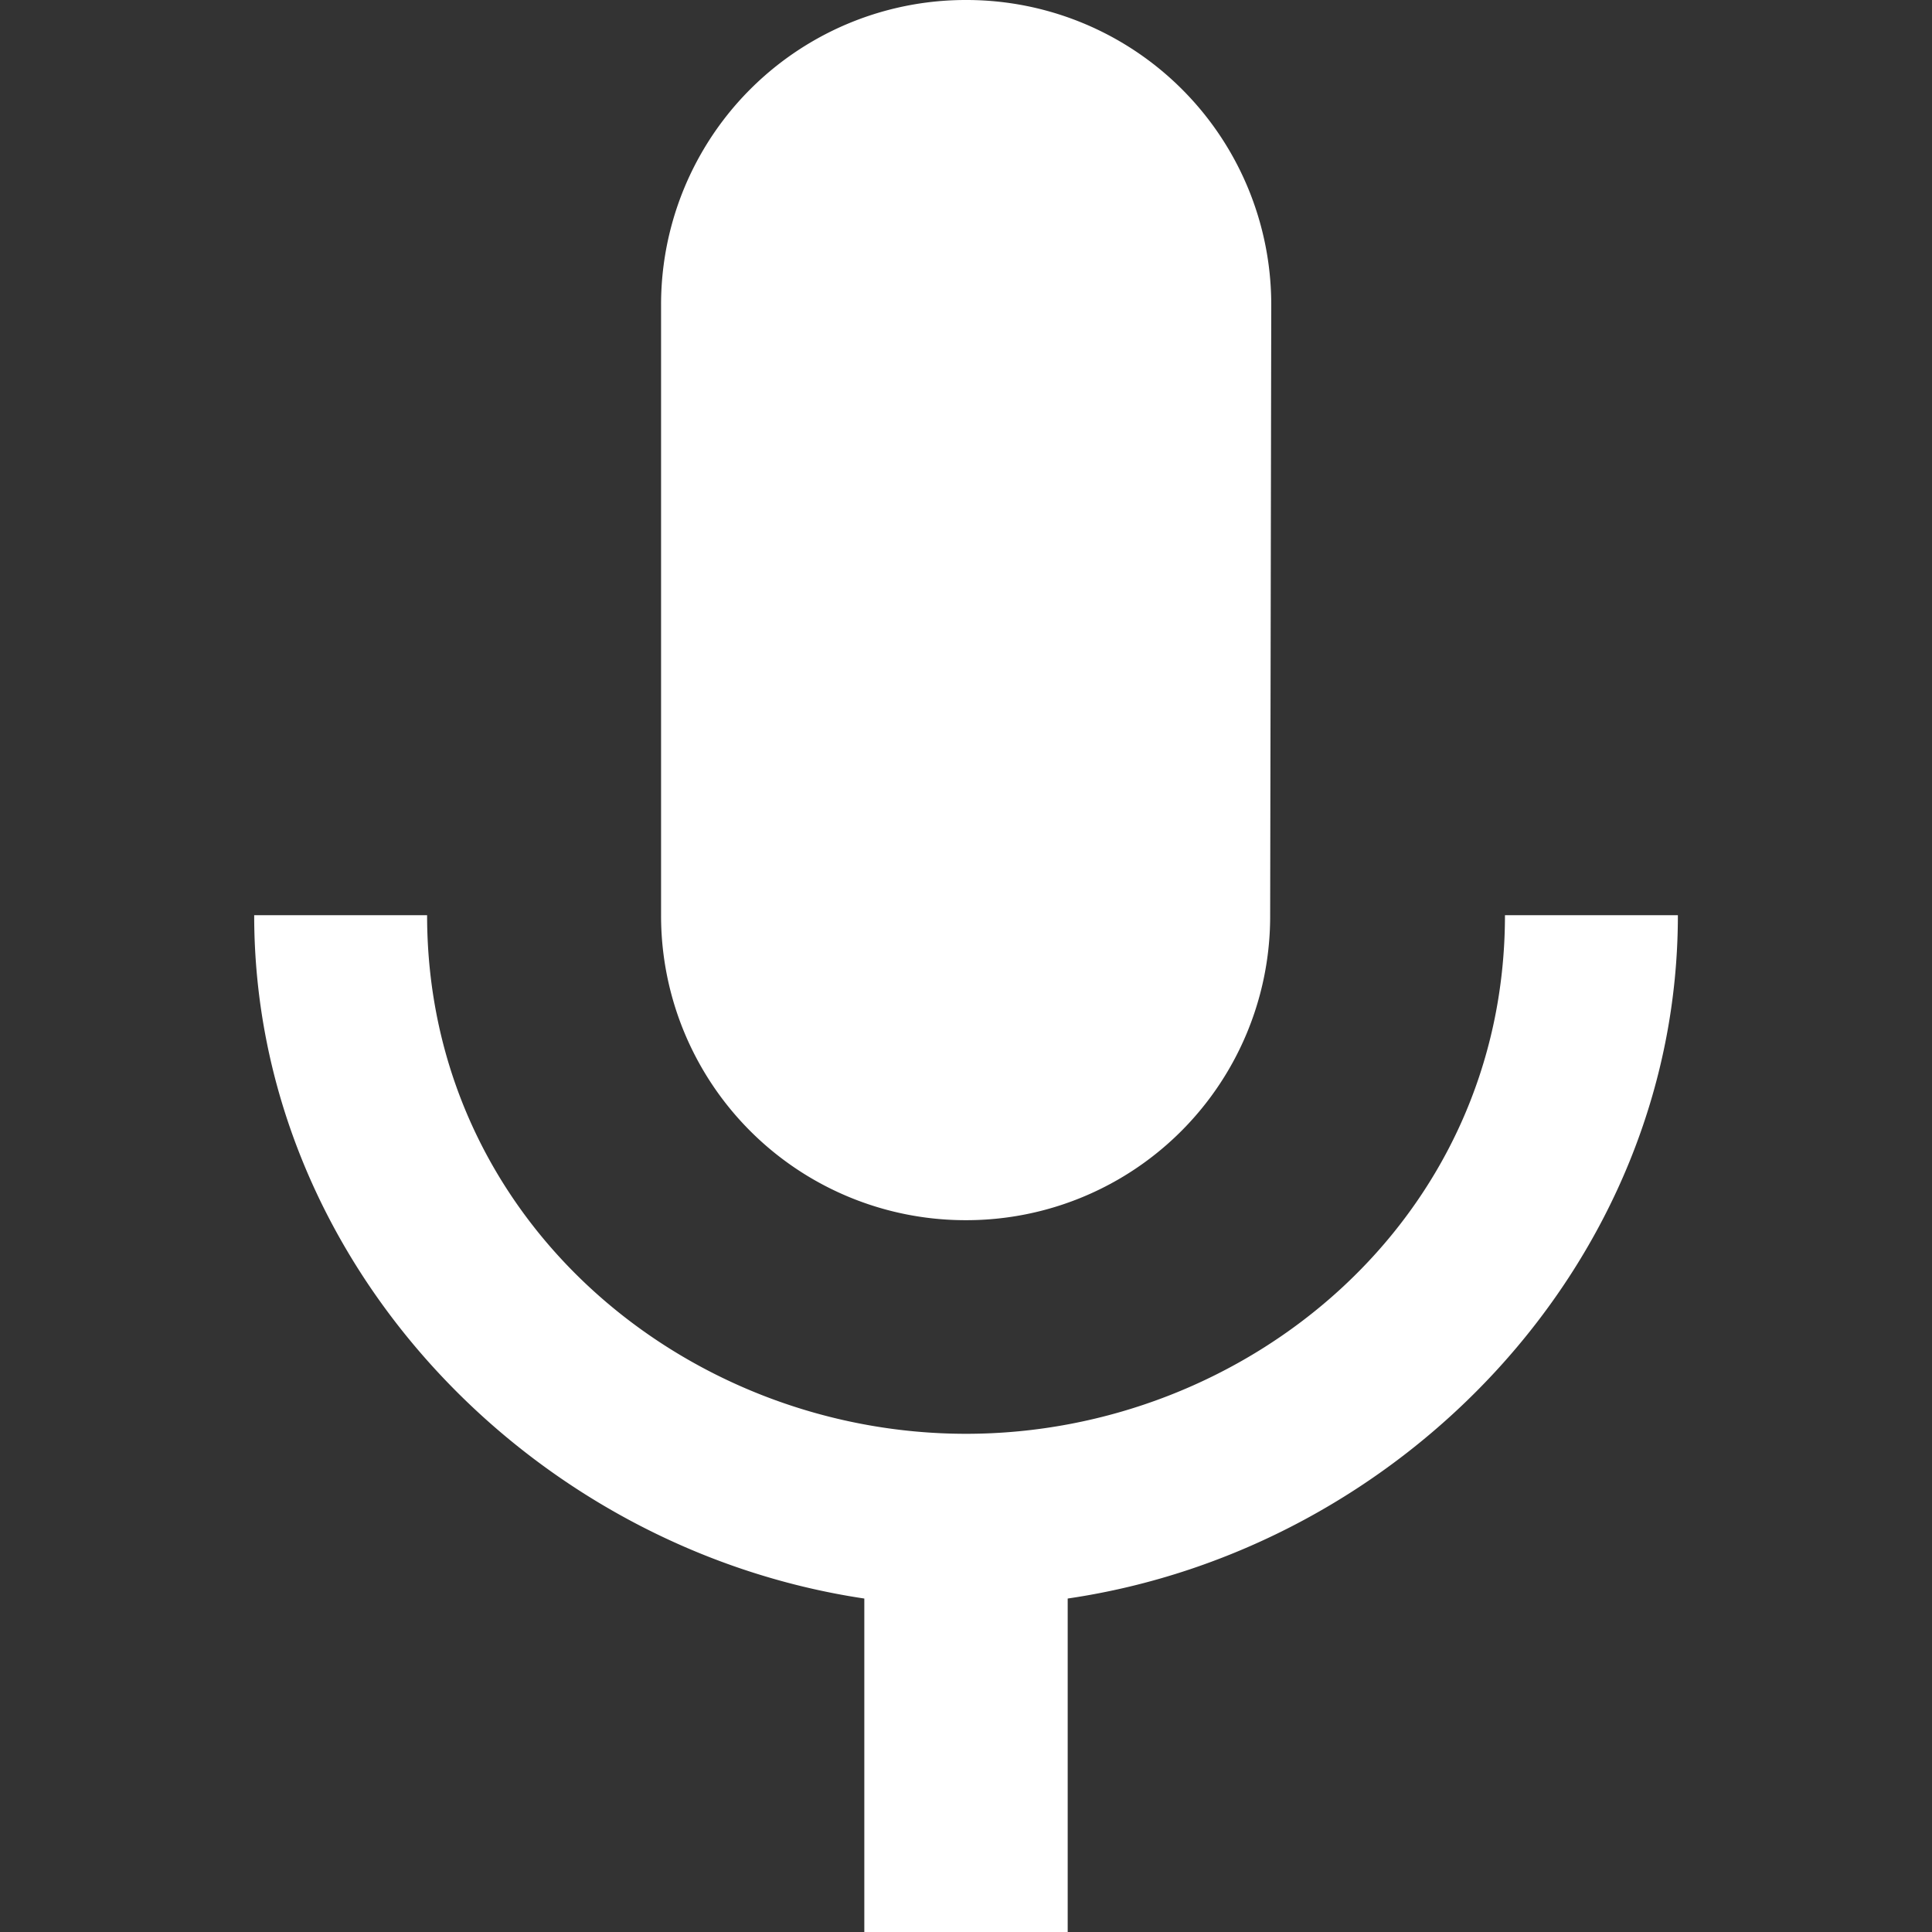 <svg xmlns="http://www.w3.org/2000/svg" width="30" height="30" xml:space="preserve"><rect width="100%" height="100%" fill="#333333" stroke="none"/><path fill="#fff" d="M15.001 18.947a4.718 4.718 0 0 0 4.722-4.736l.017-9.474A4.732 4.732 0 0 0 15.002 0a4.73 4.73 0 0 0-4.737 4.737v9.474a4.728 4.728 0 0 0 4.736 4.736zm8.368-4.736c0 4.736-4.012 8.053-8.368 8.053-4.359 0-8.369-3.315-8.369-8.053H3.947c0 5.384 4.295 9.837 9.474 10.611V30h3.158v-5.178c5.177-.758 9.475-5.212 9.475-10.611h-2.685z"/></svg>
